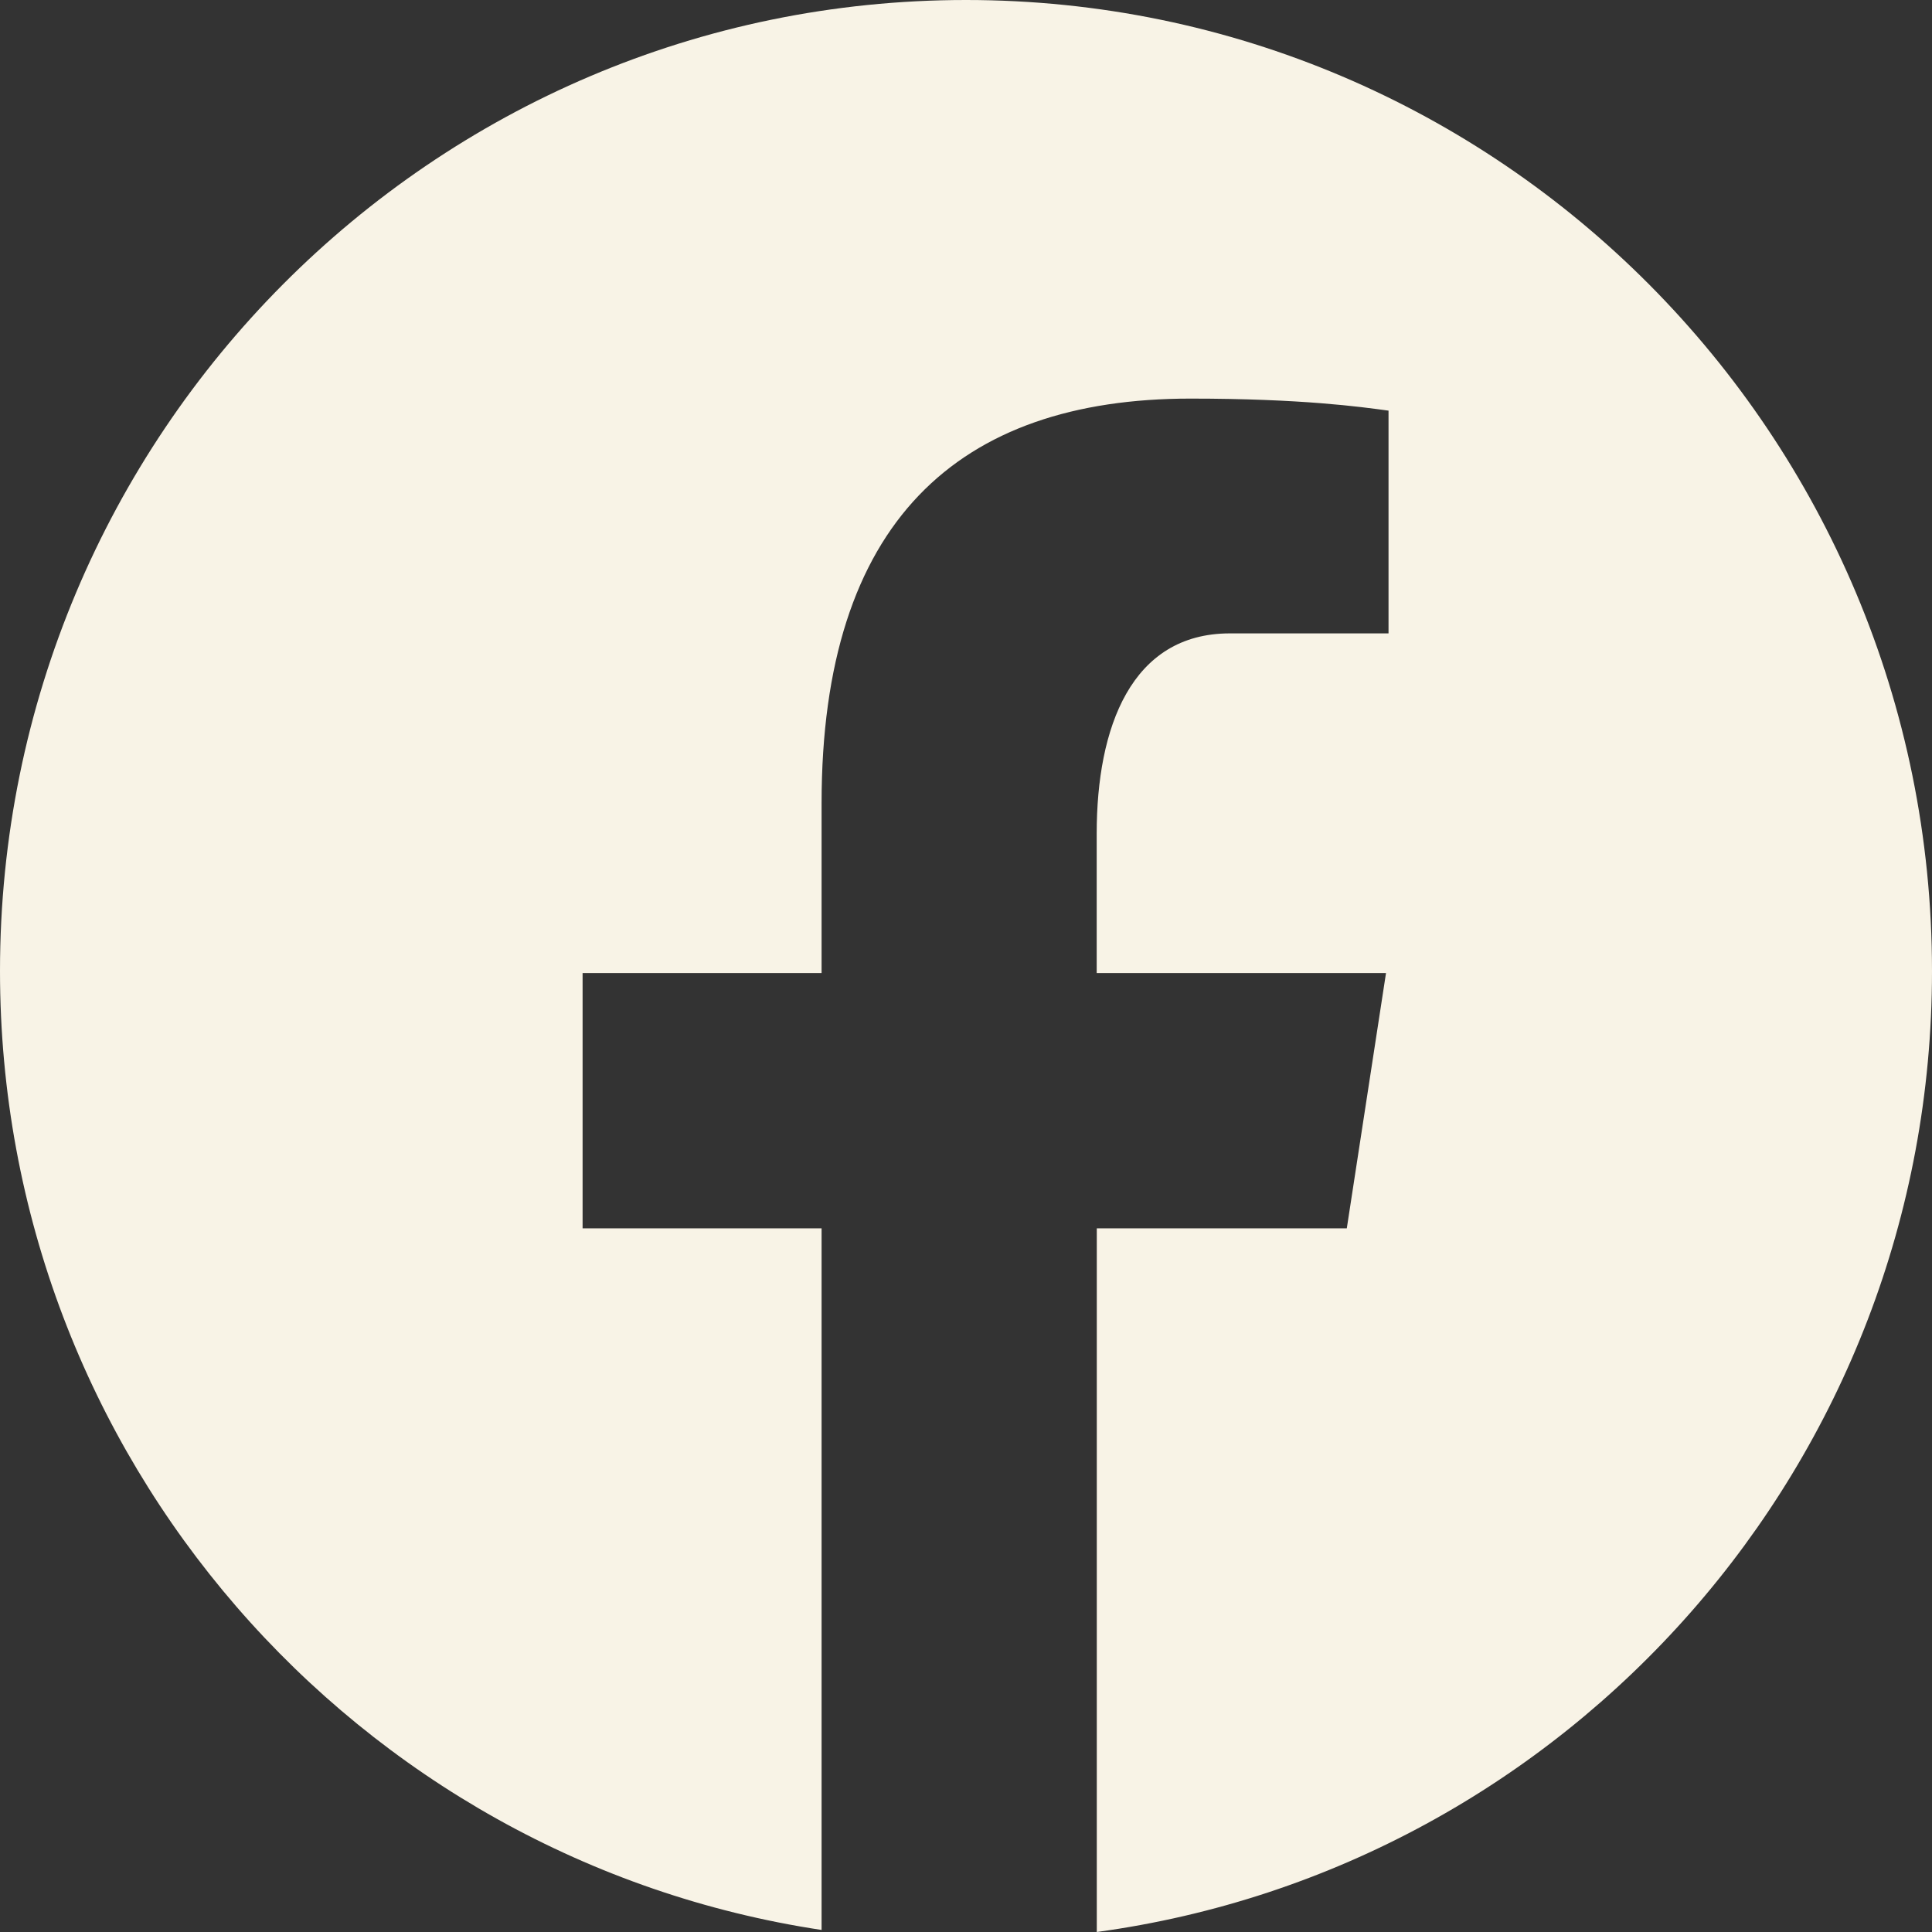 <?xml version="1.0" encoding="UTF-8"?> <svg xmlns="http://www.w3.org/2000/svg" width="156" height="156" viewBox="0 0 156 156" fill="none"><rect x="0" y="0" width="156" height="156" fill="#333333" stroke="none"/> <path d="M78 0C34.921 0 0 35.101 0 78.404C0 117.708 28.805 150.167 66.339 155.835V99.181H47.042V78.568H66.339V64.856C66.339 42.15 77.345 32.185 96.119 32.185C105.113 32.185 109.863 32.851 112.117 33.157V51.143H99.31C91.338 51.143 88.553 58.74 88.553 67.302V78.568H111.914L108.748 99.181H88.561V156C126.633 150.818 156 118.092 156 78.404C156 35.101 121.079 0 78 0Z" fill="#F8F3E6"></path> </svg> 